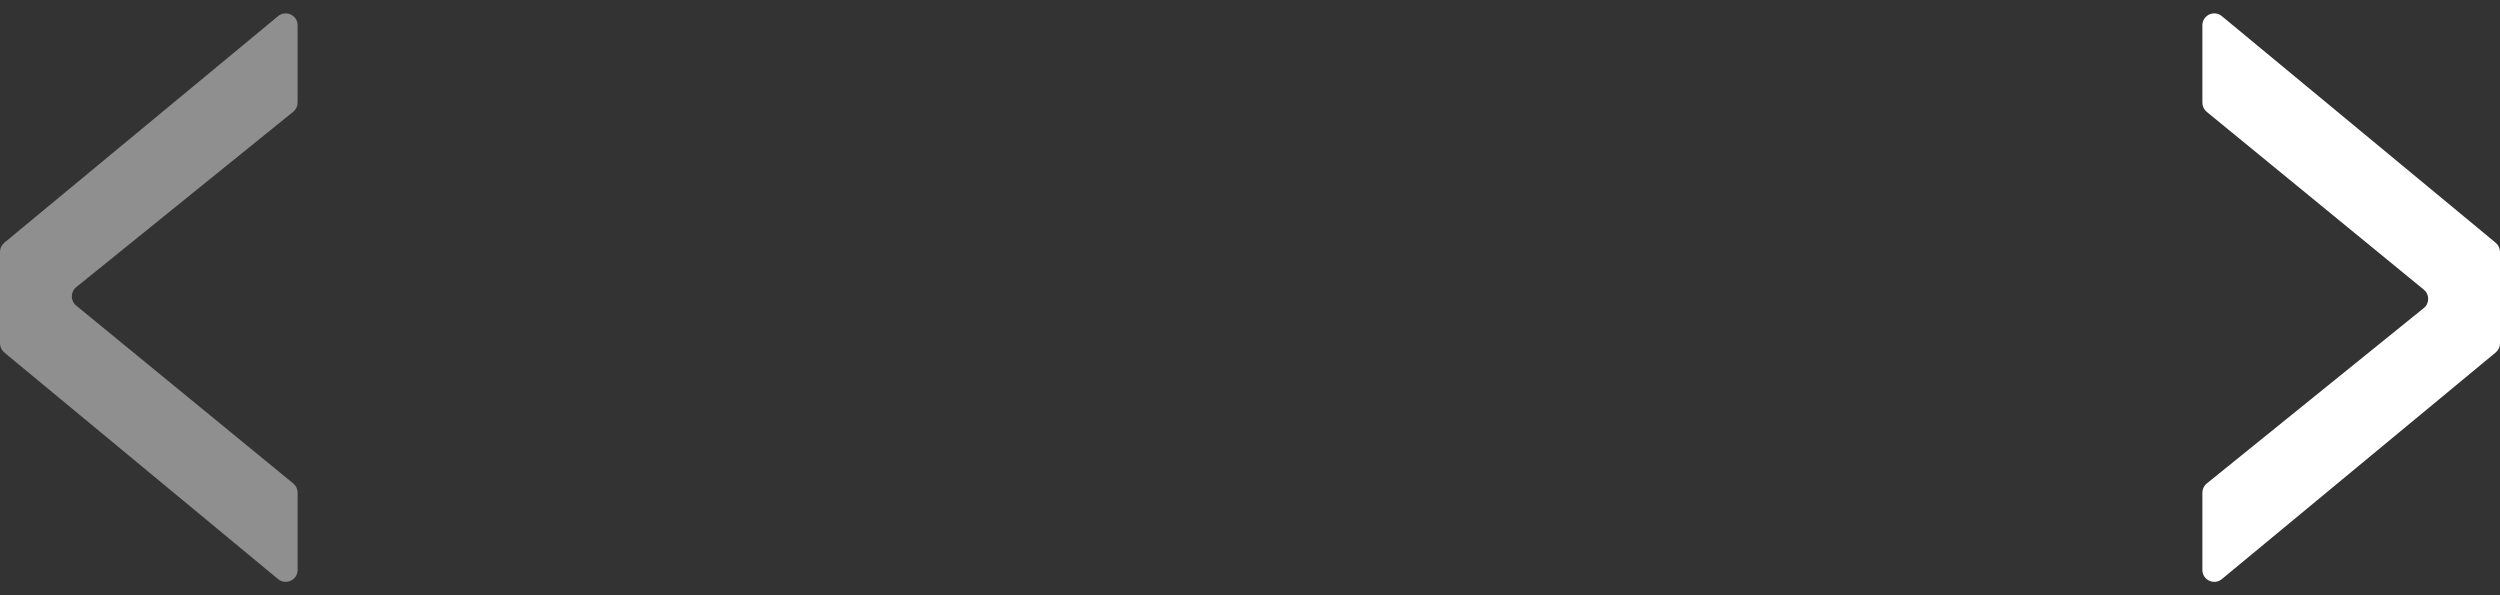 <?xml version="1.0" encoding="utf-8"?>
<svg xmlns="http://www.w3.org/2000/svg" fill="none" height="100%" overflow="visible" preserveAspectRatio="none" style="display: block;" viewBox="0 0 42 10" width="100%">
<rect x="0" y="0" width="42" height="10" fill="#333333" stroke="none"/>
<g id="Arrows">
<path d="M41.927 4.078C41.973 4.116 42 4.173 42 4.232V5V5.768C42 5.828 41.973 5.884 41.927 5.922L37.327 9.729C37.197 9.837 37 9.744 37 9.575V8.278C37 8.217 37.027 8.16 37.074 8.122L40.719 5.176C40.818 5.097 40.818 4.946 40.72 4.866L37.073 1.879C37.027 1.841 37 1.784 37 1.724V0.425C37 0.256 37.197 0.163 37.327 0.271L41.927 4.078Z" fill="white" id="&lt;"/>
<path d="M0.072 5.922C0.027 5.884 -4.53904e-05 5.828 -4.53904e-05 5.768V5V4.232C-4.53904e-05 4.172 0.027 4.116 0.072 4.078L4.672 0.271C4.803 0.163 5 0.256 5 0.425V1.723C5 1.783 4.973 1.84 4.926 1.878L1.281 4.824C1.182 4.904 1.181 5.054 1.28 5.134L4.927 8.122C4.973 8.16 5 8.217 5 8.277V9.575C5 9.744 4.803 9.837 4.672 9.729L0.072 5.922Z" fill="white" id="&lt;_2" opacity="0.45"/>
</g>
</svg>